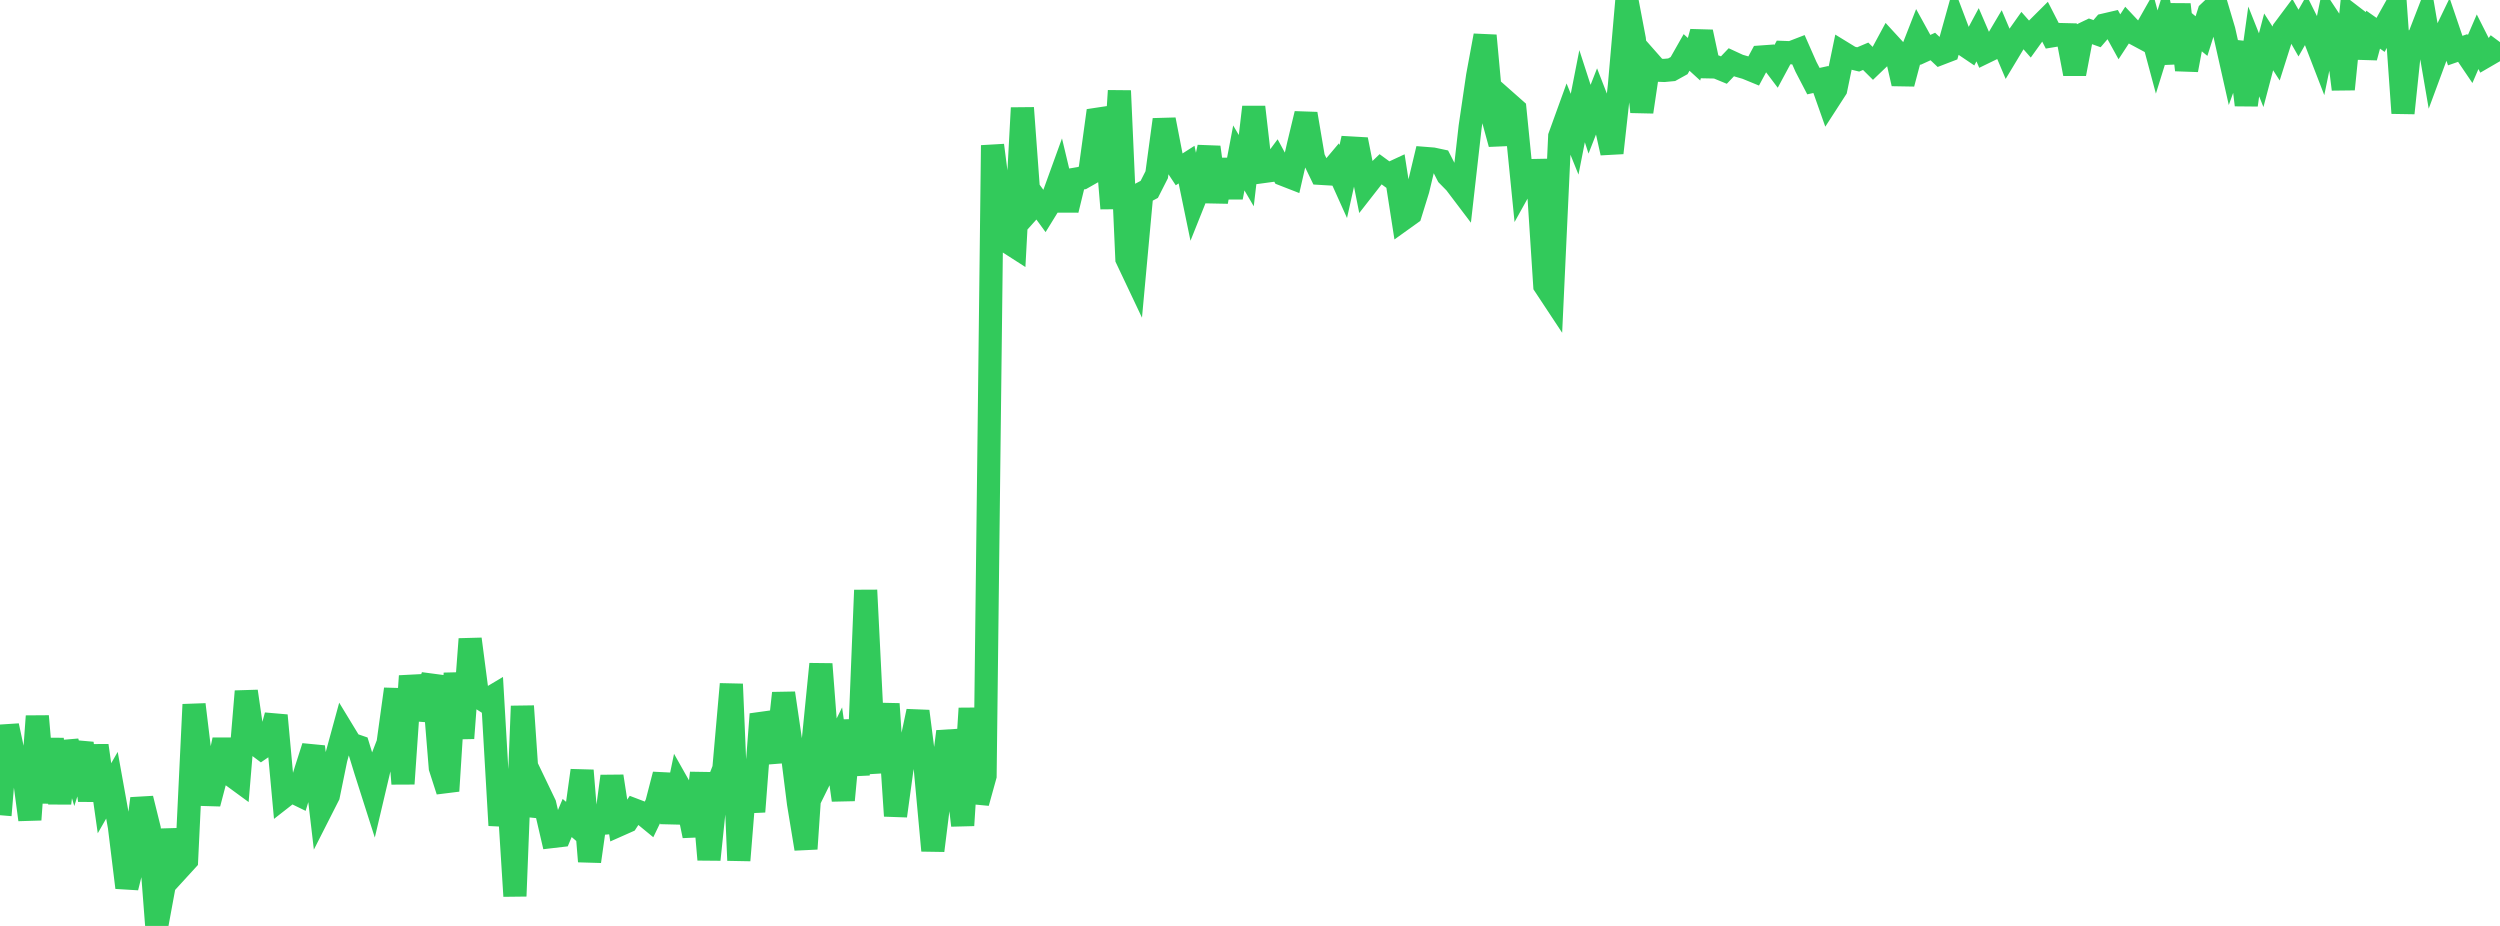 <?xml version="1.0" standalone="no"?>
<!DOCTYPE svg PUBLIC "-//W3C//DTD SVG 1.1//EN" "http://www.w3.org/Graphics/SVG/1.1/DTD/svg11.dtd">

<svg width="135" height="50" viewBox="0 0 135 50" preserveAspectRatio="none" 
  xmlns="http://www.w3.org/2000/svg"
  xmlns:xlink="http://www.w3.org/1999/xlink">


<polyline points="0.0, 44.021 0.403, 39.191 0.806, 41.069 1.209, 41.23 1.612, 44.263 2.015, 38.675 2.418, 43.335 2.821, 39.912 3.224, 43.373 3.627, 40.058 4.03, 41.405 4.433, 40.135 4.836, 43.224 5.239, 40.264 5.642, 43.106 6.045, 42.402 6.448, 44.643 6.851, 47.926 7.254, 46.31 7.657, 43.123 8.06, 44.753 8.463, 50.0 8.866, 47.814 9.269, 44.821 9.672, 46.894 10.075, 46.453 10.478, 38.045 10.881, 41.38 11.284, 43.392 11.687, 41.856 12.09, 39.953 12.493, 41.854 12.896, 42.149 13.299, 37.333 13.701, 40.098 14.104, 40.4 14.507, 40.124 14.91, 38.635 15.313, 43.023 15.716, 42.708 16.119, 42.904 16.522, 41.579 16.925, 40.321 17.328, 43.751 17.731, 42.957 18.134, 40.988 18.537, 39.511 18.94, 40.174 19.343, 40.312 19.746, 41.626 20.149, 42.889 20.552, 41.179 20.955, 40.133 21.358, 37.213 21.761, 42.322 22.164, 36.507 22.567, 38.811 22.97, 37.632 23.373, 36.508 23.776, 41.459 24.179, 42.71 24.582, 36.36 24.985, 39.861 25.388, 34.51 25.791, 37.602 26.194, 37.858 26.597, 37.618 27.0, 44.568 27.403, 41.997 27.806, 48.39 28.209, 38.131 28.612, 44.037 29.015, 42.595 29.418, 43.434 29.821, 45.172 30.224, 45.125 30.627, 44.171 31.03, 44.515 31.433, 41.608 31.836, 46.515 32.239, 43.669 32.642, 44.939 33.045, 41.92 33.448, 44.535 33.851, 44.356 34.254, 43.738 34.657, 43.892 35.06, 44.223 35.463, 43.386 35.866, 41.827 36.269, 44.409 36.672, 42.464 37.075, 43.179 37.478, 45.133 37.881, 41.745 38.284, 46.418 38.687, 42.546 39.09, 41.51 39.493, 36.942 39.896, 46.459 40.299, 41.478 40.701, 43.829 41.104, 38.566 41.507, 39.664 41.91, 41.133 42.313, 37.431 42.716, 40.178 43.119, 43.384 43.522, 45.835 43.925, 39.905 44.328, 35.86 44.731, 41.119 45.134, 40.301 45.537, 43.206 45.94, 38.905 46.343, 41.853 46.746, 31.871 47.149, 39.954 47.552, 41.664 47.955, 38.011 48.358, 44.058 48.761, 41.12 49.164, 40.318 49.567, 38.41 49.97, 41.558 50.373, 45.93 50.776, 42.697 51.179, 39.504 51.582, 41.098 51.985, 44.57 52.388, 38.253 52.791, 43.349 53.194, 41.897 53.597, 7.846 54.0, 10.973 54.403, 13.054 54.806, 13.313 55.209, 5.828 55.612, 11.313 56.015, 10.863 56.418, 11.415 56.821, 10.761 57.224, 9.649 57.627, 11.338 58.03, 9.683 58.433, 9.614 58.836, 9.385 59.239, 6.441 59.642, 6.38 60.045, 11.255 60.448, 4.901 60.851, 13.971 61.254, 14.822 61.657, 10.44 62.06, 10.227 62.463, 9.434 62.866, 6.461 63.269, 8.54 63.672, 9.147 64.075, 8.889 64.478, 10.839 64.881, 9.831 65.284, 7.95 65.687, 10.896 66.09, 8.63 66.493, 10.657 66.896, 8.528 67.299, 9.215 67.701, 5.781 68.104, 9.279 68.507, 9.224 68.91, 8.681 69.313, 9.424 69.716, 9.581 70.119, 7.823 70.522, 6.146 70.925, 8.526 71.328, 9.362 71.731, 9.386 72.134, 8.907 72.537, 9.802 72.94, 7.991 73.343, 8.014 73.746, 10.044 74.149, 9.528 74.552, 9.14 74.955, 9.435 75.358, 9.248 75.761, 11.831 76.164, 11.542 76.567, 10.241 76.97, 8.556 77.373, 8.588 77.776, 8.674 78.179, 9.461 78.582, 9.871 78.985, 10.403 79.388, 6.846 79.791, 4.105 80.194, 1.923 80.597, 6.295 81.0, 7.77 81.403, 5.549 81.806, 5.905 82.209, 9.939 82.612, 9.213 83.015, 9.205 83.418, 15.416 83.821, 16.026 84.224, 7.366 84.627, 6.252 85.03, 7.247 85.433, 5.194 85.836, 6.438 86.239, 5.409 86.642, 6.446 87.045, 8.256 87.448, 4.621 87.851, 0.0 88.254, 2.118 88.657, 6.041 89.06, 3.332 89.463, 3.789 89.866, 3.804 90.269, 3.766 90.672, 3.543 91.075, 2.832 91.478, 3.199 91.881, 1.728 92.284, 3.61 92.687, 3.618 93.09, 3.784 93.493, 3.36 93.896, 3.547 94.299, 3.663 94.701, 3.828 95.104, 3.078 95.507, 3.049 95.91, 3.583 96.313, 2.833 96.716, 2.848 97.119, 2.692 97.522, 3.607 97.925, 4.381 98.328, 4.292 98.731, 5.433 99.134, 4.809 99.537, 2.865 99.94, 3.112 100.343, 3.209 100.746, 3.038 101.149, 3.438 101.552, 3.052 101.955, 2.306 102.358, 2.745 102.761, 4.516 103.164, 2.993 103.567, 1.962 103.97, 2.695 104.373, 2.511 104.776, 2.892 105.179, 2.737 105.582, 1.292 105.985, 2.356 106.388, 2.628 106.791, 1.877 107.194, 2.813 107.597, 2.617 108.0, 1.936 108.403, 2.888 108.806, 2.218 109.209, 1.649 109.612, 2.106 110.015, 1.545 110.418, 1.144 110.821, 1.932 111.224, 1.865 111.627, 1.875 112.03, 3.987 112.433, 1.867 112.836, 1.674 113.239, 1.818 113.642, 1.349 114.045, 1.255 114.448, 1.987 114.851, 1.371 115.254, 1.8 115.657, 2.016 116.06, 1.306 116.463, 2.809 116.866, 1.514 117.269, 3.388 117.672, 0.244 118.075, 3.779 118.478, 1.618 118.881, 1.949 119.284, 0.67 119.687, 0.289 120.09, 1.644 120.493, 3.437 120.896, 2.314 121.299, 5.668 121.701, 2.779 122.104, 3.79 122.507, 2.262 122.91, 2.889 123.313, 1.618 123.716, 1.079 124.119, 1.786 124.522, 1.079 124.925, 1.887 125.328, 2.93 125.731, 0.979 126.134, 1.588 126.537, 4.818 126.94, 0.818 127.343, 1.127 127.746, 3.1 128.149, 1.601 128.552, 1.885 128.955, 1.13 129.358, 0.41 129.761, 6.106 130.164, 2.255 130.567, 2.16 130.97, 1.12 131.373, 3.469 131.776, 2.38 132.179, 1.546 132.582, 2.732 132.985, 2.592 133.388, 3.188 133.791, 2.254 134.194, 3.051 134.597, 2.817 135.0, 2.276" fill="none" stroke="#32ca5b" stroke-width="1.25"/>

</svg>